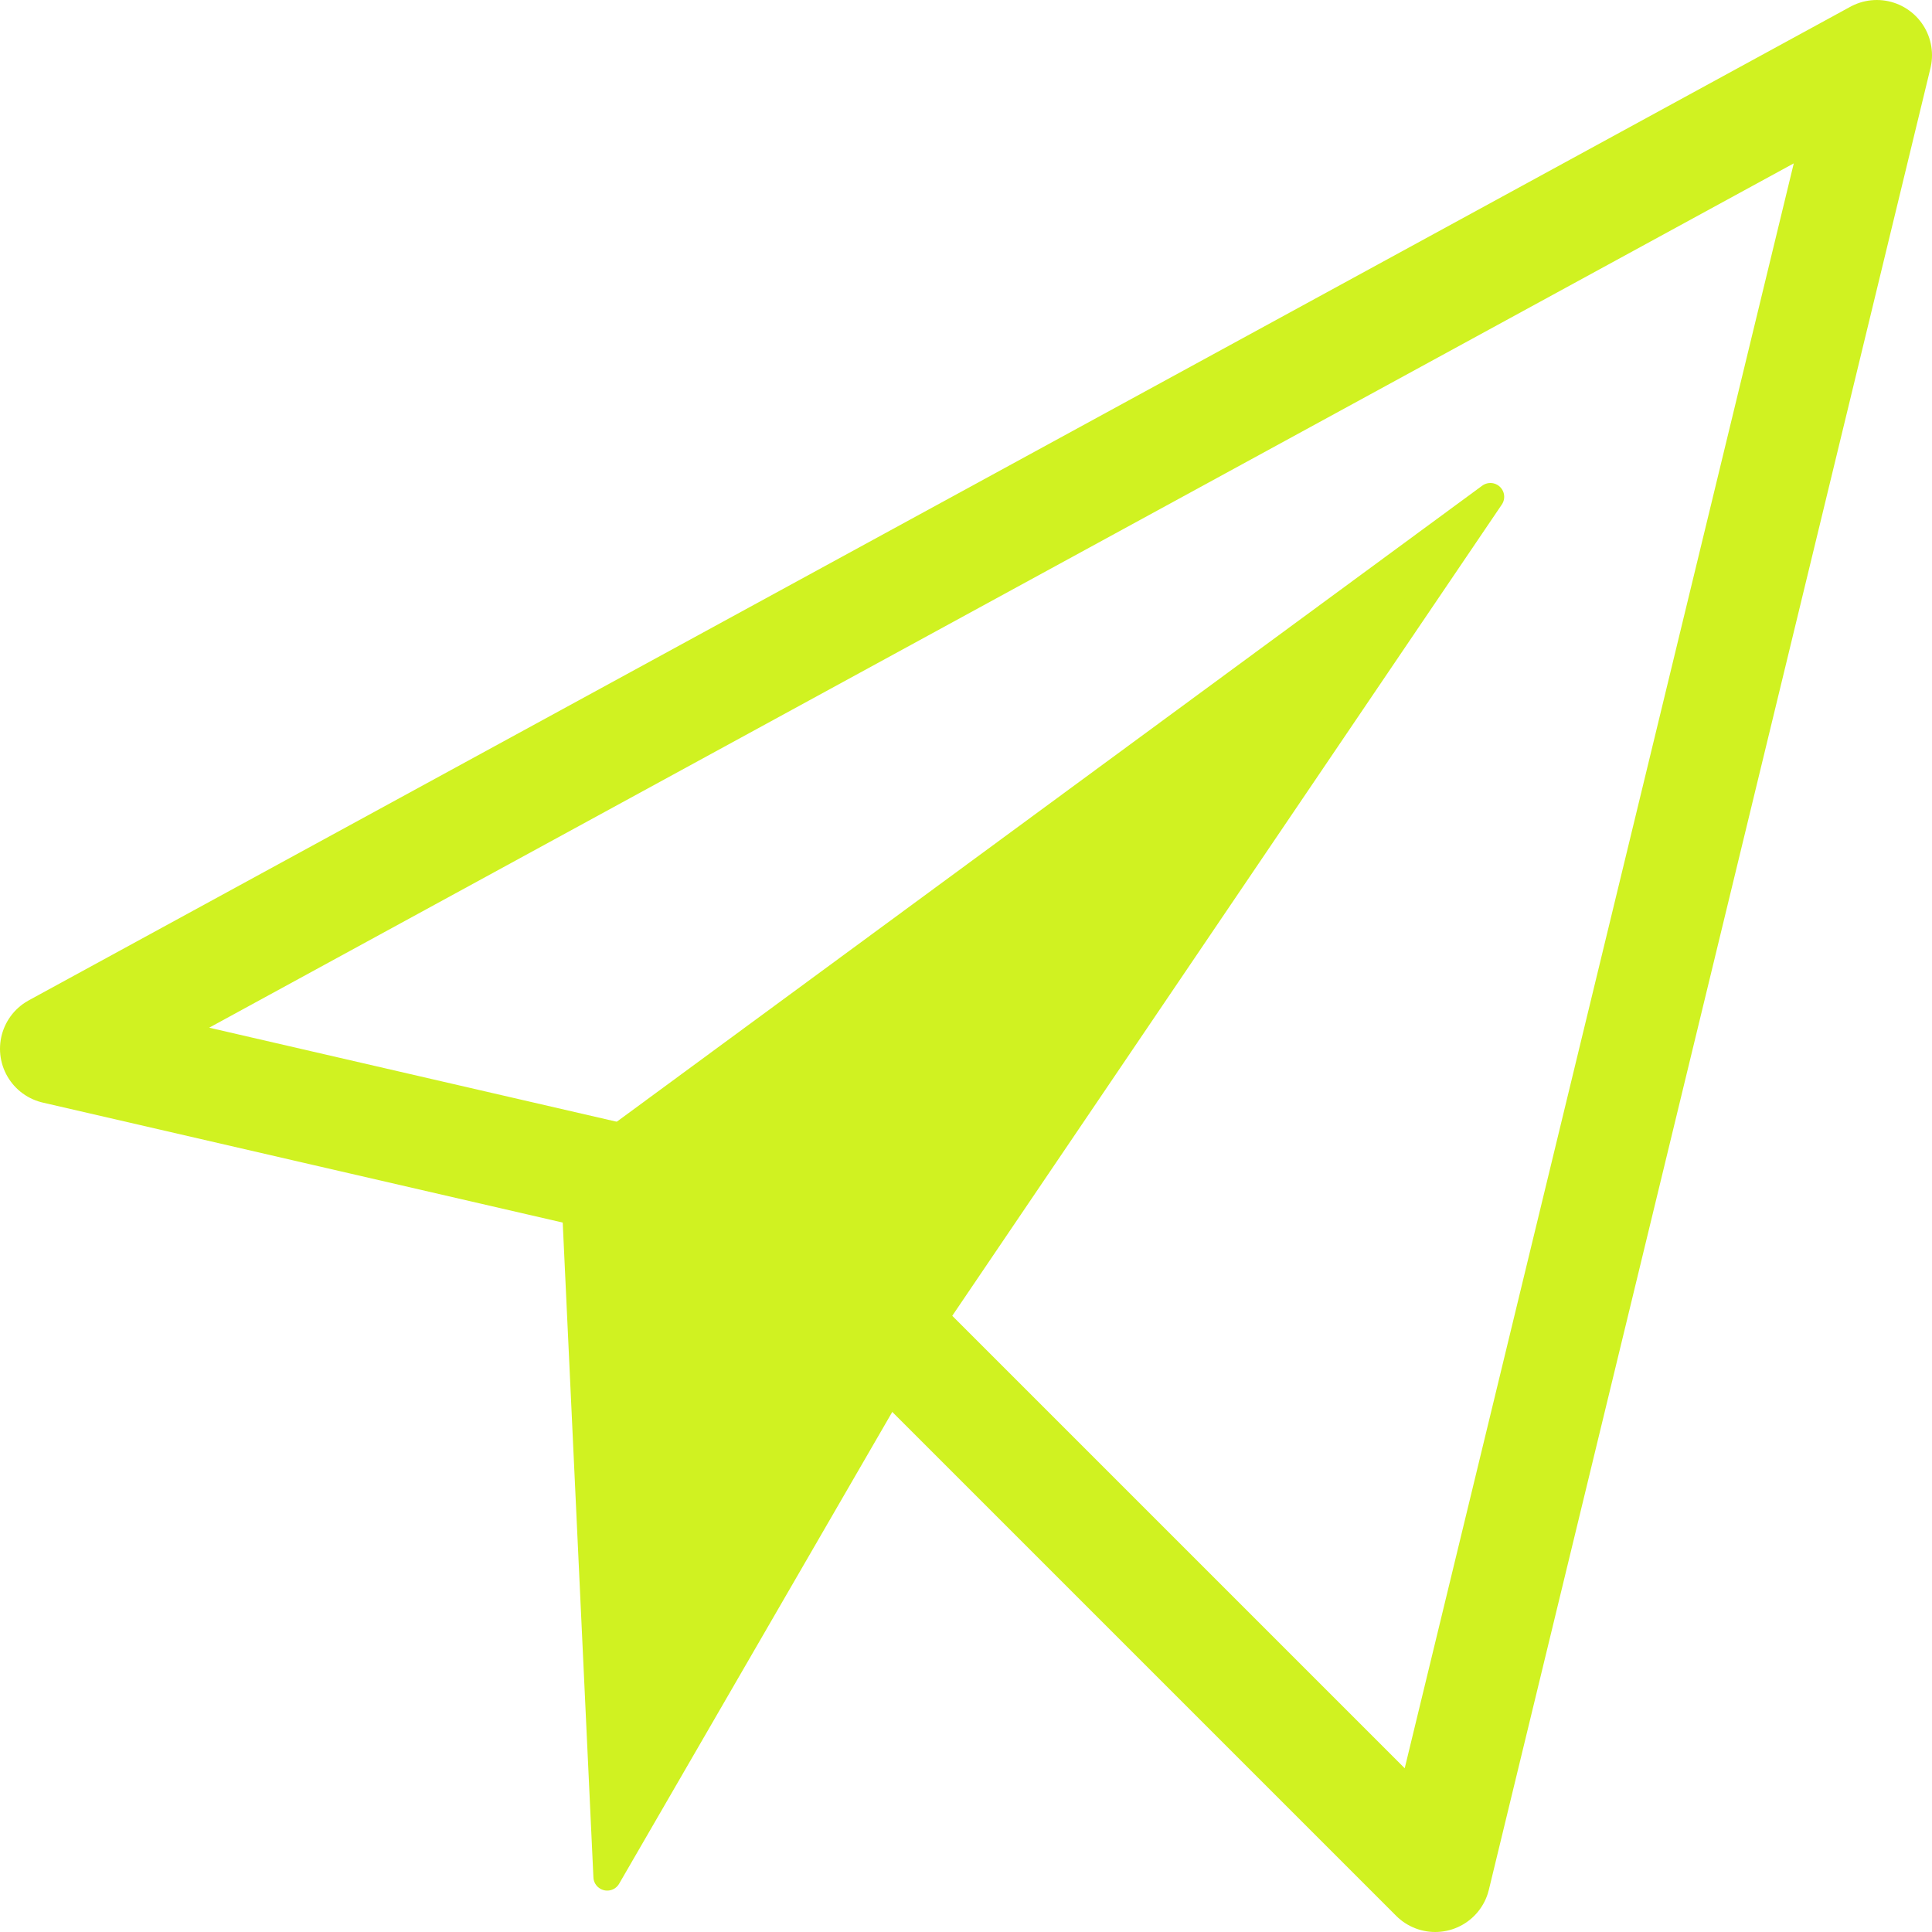 <?xml version="1.0" encoding="utf-8"?>
<!-- Generator: Adobe Illustrator 21.1.0, SVG Export Plug-In . SVG Version: 6.00 Build 0)  -->
<svg version="1.1" id="Calque_1" xmlns="http://www.w3.org/2000/svg" xmlns:xlink="http://www.w3.org/1999/xlink" x="0px" y="0px"
	 width="35px" height="35px" viewBox="0 0 35 35" style="enable-background:new 0 0 35 35;" xml:space="preserve">
<style type="text/css">
	.st0{fill:none;stroke:#D0F221;stroke-width:2;stroke-linecap:round;stroke-linejoin:round;stroke-miterlimit:10;}
	.st1{fill:#D0F221;stroke:#D0F221;stroke-width:0.5;stroke-linecap:round;stroke-linejoin:round;stroke-miterlimit:10;}
</style>
<polygon class="st0" points="1,19 34,1 26,34 14,22 "/>
<polyline class="st1" points="27,9 10.4,21.2 11,34 16.5,24.5 27,9 "/>
</svg>
